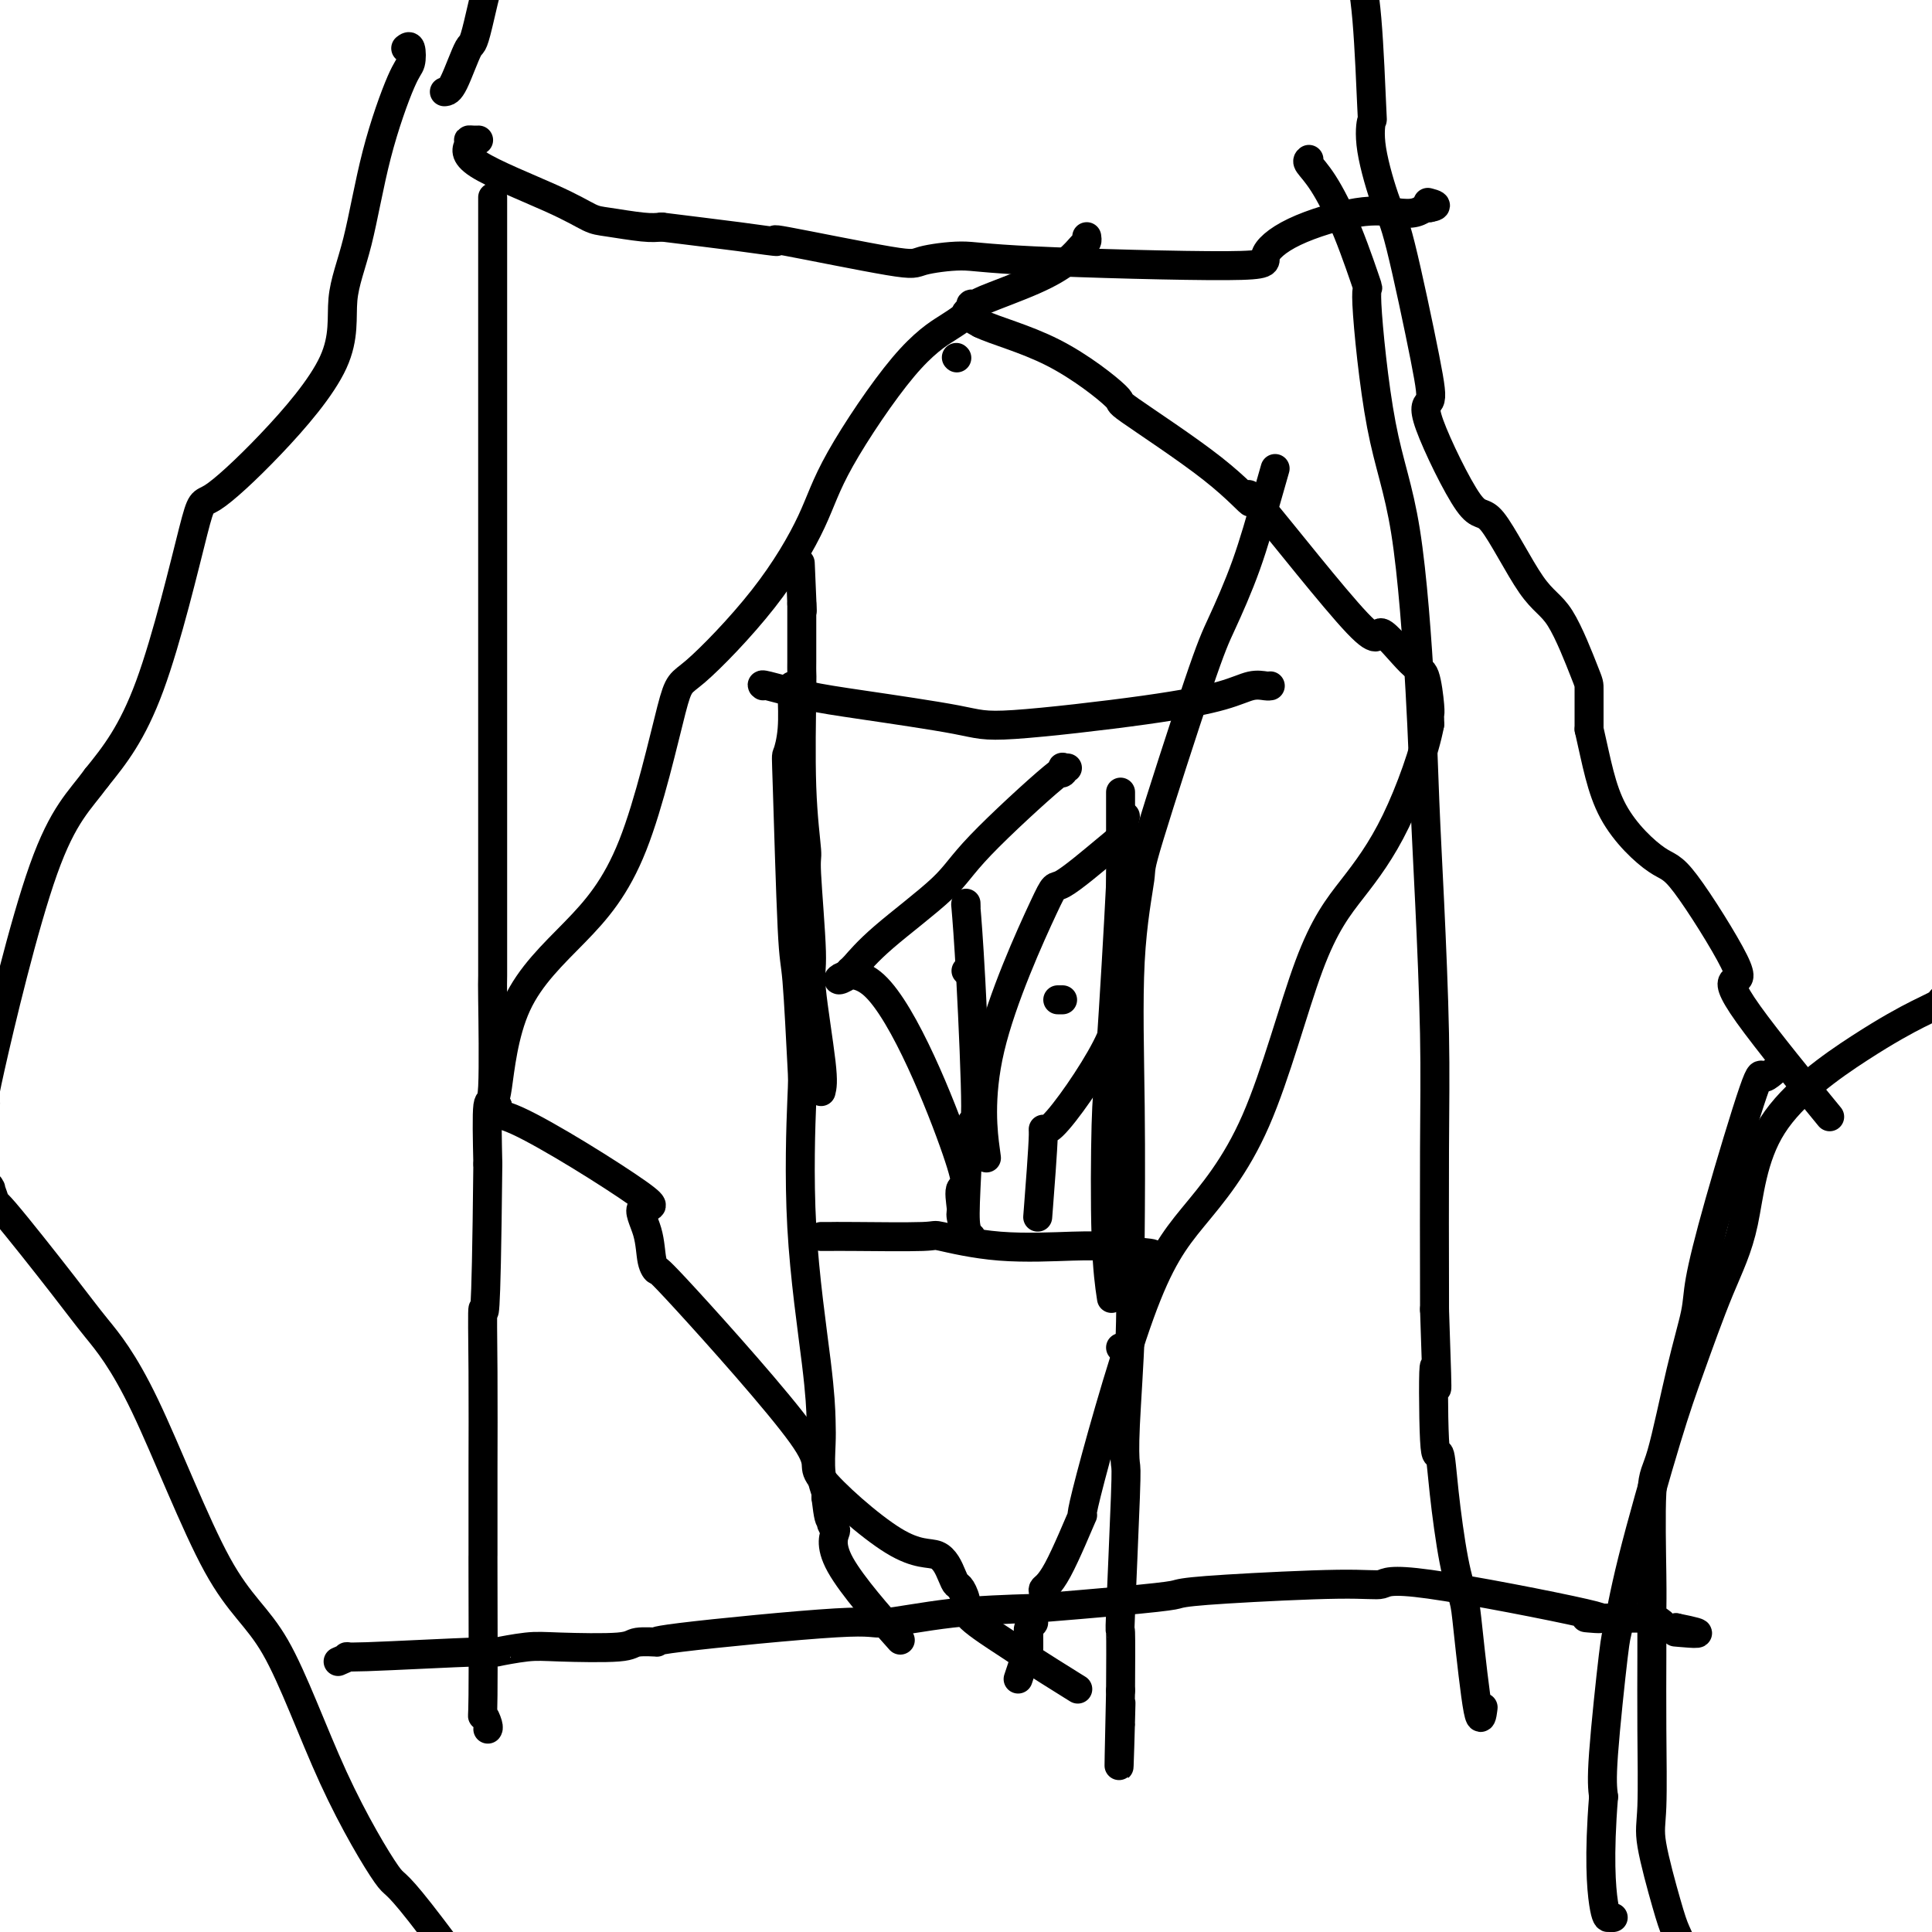 <svg viewBox='0 0 400 400' version='1.1' xmlns='http://www.w3.org/2000/svg' xmlns:xlink='http://www.w3.org/1999/xlink'><g fill='none' stroke='#000000' stroke-width='6' stroke-linecap='round' stroke-linejoin='round'><path d='M367,222c-0.800,0.661 -1.599,1.323 -2,1c-0.401,-0.323 -0.402,-1.630 -2,3c-1.598,4.630 -4.791,15.199 -7,23c-2.209,7.801 -3.433,12.836 -4,16c-0.567,3.164 -0.478,4.457 -1,7c-0.522,2.543 -1.657,6.337 -3,12c-1.343,5.663 -2.896,13.197 -4,17c-1.104,3.803 -1.760,3.876 -2,8c-0.240,4.124 -0.064,12.297 0,17c0.064,4.703 0.014,5.934 0,8c-0.014,2.066 0.006,4.968 0,9c-0.006,4.032 -0.038,9.193 0,15c0.038,5.807 0.146,12.258 0,16c-0.146,3.742 -0.546,4.774 0,8c0.546,3.226 2.037,8.645 3,12c0.963,3.355 1.399,4.646 2,6c0.601,1.354 1.369,2.773 2,6c0.631,3.227 1.126,8.264 2,11c0.874,2.736 2.128,3.171 3,4c0.872,0.829 1.362,2.053 2,4c0.638,1.947 1.425,4.616 2,6c0.575,1.384 0.938,1.485 1,3c0.062,1.515 -0.176,4.446 0,6c0.176,1.554 0.764,1.730 1,2c0.236,0.270 0.118,0.635 0,1'/><path d='M360,443c2.772,9.603 0.701,3.109 0,1c-0.701,-2.109 -0.033,0.167 0,1c0.033,0.833 -0.570,0.223 -1,0c-0.430,-0.223 -0.689,-0.060 -1,0c-0.311,0.060 -0.675,0.016 -1,0c-0.325,-0.016 -0.613,-0.004 -1,0c-0.387,0.004 -0.874,0.001 -1,0c-0.126,-0.001 0.111,-0.000 0,0c-0.111,0.000 -0.568,0.000 -1,0c-0.432,-0.000 -0.838,-0.000 -1,0c-0.162,0.000 -0.081,0.000 0,0'/><path d='M-4,247c-0.084,-0.425 -0.167,-0.849 0,-1c0.167,-0.151 0.585,-0.028 1,0c0.415,0.028 0.826,-0.041 1,0c0.174,0.041 0.111,0.190 0,0c-0.111,-0.190 -0.270,-0.720 0,0c0.270,0.720 0.969,2.688 1,3c0.031,0.312 -0.608,-1.034 2,2c2.608,3.034 8.461,10.447 12,15c3.539,4.553 4.765,6.247 7,9c2.235,2.753 5.479,6.566 10,16c4.521,9.434 10.318,24.488 15,33c4.682,8.512 8.250,10.483 12,17c3.750,6.517 7.682,17.581 12,27c4.318,9.419 9.023,17.195 11,20c1.977,2.805 1.224,0.640 7,8c5.776,7.360 18.079,24.246 23,31c4.921,6.754 2.461,3.377 0,0'/><path d='M405,204c-0.336,0.334 -0.672,0.667 -1,1c-0.328,0.333 -0.648,0.664 -1,1c-0.352,0.336 -0.734,0.675 -1,1c-0.266,0.325 -0.415,0.634 -1,1c-0.585,0.366 -1.606,0.787 -4,2c-2.394,1.213 -6.159,3.216 -12,7c-5.841,3.784 -13.756,9.349 -18,16c-4.244,6.651 -4.817,14.387 -6,20c-1.183,5.613 -2.975,9.102 -5,14c-2.025,4.898 -4.282,11.204 -6,16c-1.718,4.796 -2.899,8.081 -5,15c-2.101,6.919 -5.124,17.473 -7,25c-1.876,7.527 -2.606,12.028 -3,14c-0.394,1.972 -0.452,1.416 -1,6c-0.548,4.584 -1.585,14.310 -2,20c-0.415,5.690 -0.207,7.345 0,9'/><path d='M332,372c-0.993,12.381 -0.476,18.834 0,22c0.476,3.166 0.911,3.044 1,3c0.089,-0.044 -0.168,-0.012 0,0c0.168,0.012 0.762,0.003 1,0c0.238,-0.003 0.119,-0.002 0,0'/><path d='M84,10c0.396,-0.307 0.792,-0.613 1,0c0.208,0.613 0.230,2.147 0,3c-0.230,0.853 -0.710,1.026 -2,4c-1.290,2.974 -3.388,8.747 -5,15c-1.612,6.253 -2.737,12.984 -4,18c-1.263,5.016 -2.665,8.316 -3,12c-0.335,3.684 0.397,7.753 -2,13c-2.397,5.247 -7.921,11.671 -13,17c-5.079,5.329 -9.712,9.562 -12,11c-2.288,1.438 -2.231,0.079 -4,7c-1.769,6.921 -5.362,22.120 -9,32c-3.638,9.880 -7.319,14.440 -11,19'/><path d='M20,161c-3.539,4.842 -6.885,7.448 -11,19c-4.115,11.552 -8.998,32.051 -11,41c-2.002,8.949 -1.124,6.347 -1,7c0.124,0.653 -0.505,4.560 -1,6c-0.495,1.440 -0.856,0.411 -1,0c-0.144,-0.411 -0.072,-0.206 0,0'/><path d='M92,19c0.531,-0.039 1.062,-0.079 2,-2c0.938,-1.921 2.282,-5.725 3,-7c0.718,-1.275 0.811,-0.022 2,-5c1.189,-4.978 3.474,-16.186 8,-24c4.526,-7.814 11.293,-12.232 14,-14c2.707,-1.768 1.353,-0.884 0,0'/><path d='M278,-10c0.469,-0.104 0.938,-0.208 1,0c0.062,0.208 -0.284,0.728 0,1c0.284,0.272 1.198,0.296 2,2c0.802,1.704 1.492,5.090 2,11c0.508,5.910 0.832,14.346 1,18c0.168,3.654 0.178,2.528 0,3c-0.178,0.472 -0.543,2.543 0,6c0.543,3.457 1.995,8.298 3,11c1.005,2.702 1.564,3.263 3,9c1.436,5.737 3.748,16.650 5,23c1.252,6.350 1.443,8.139 1,9c-0.443,0.861 -1.520,0.796 0,5c1.520,4.204 5.637,12.679 8,16c2.363,3.321 2.973,1.490 5,4c2.027,2.510 5.471,9.360 8,13c2.529,3.640 4.142,4.068 6,7c1.858,2.932 3.962,8.366 5,11c1.038,2.634 1.011,2.467 1,4c-0.011,1.533 -0.005,4.767 0,8'/><path d='M329,151c1.569,6.817 2.491,12.361 5,17c2.509,4.639 6.606,8.375 9,10c2.394,1.625 3.086,1.139 6,5c2.914,3.861 8.052,12.068 10,16c1.948,3.932 0.708,3.590 0,4c-0.708,0.410 -0.883,1.572 3,7c3.883,5.428 11.824,15.122 15,19c3.176,3.878 1.588,1.939 0,0'/><path d='M99,29c0.080,-0.003 0.159,-0.006 0,0c-0.159,0.006 -0.558,0.020 -1,0c-0.442,-0.020 -0.929,-0.076 -1,0c-0.071,0.076 0.273,0.282 0,1c-0.273,0.718 -1.164,1.947 2,4c3.164,2.053 10.384,4.928 15,7c4.616,2.072 6.629,3.339 8,4c1.371,0.661 2.100,0.716 4,1c1.900,0.284 4.971,0.795 7,1c2.029,0.205 3.014,0.102 4,0'/><path d='M137,47c5.406,0.685 11.421,1.396 16,2c4.579,0.604 7.721,1.100 8,1c0.279,-0.100 -2.307,-0.795 2,0c4.307,0.795 15.507,3.079 21,4c5.493,0.921 5.279,0.478 7,0c1.721,-0.478 5.376,-0.990 8,-1c2.624,-0.010 4.216,0.484 15,1c10.784,0.516 30.761,1.056 40,1c9.239,-0.056 7.739,-0.708 8,-2c0.261,-1.292 2.284,-3.226 6,-5c3.716,-1.774 9.124,-3.390 13,-4c3.876,-0.610 6.218,-0.216 8,0c1.782,0.216 3.003,0.254 4,0c0.997,-0.254 1.768,-0.799 2,-1c0.232,-0.201 -0.077,-0.057 0,0c0.077,0.057 0.538,0.029 1,0'/><path d='M296,43c2.333,-0.378 0.667,-0.822 0,-1c-0.667,-0.178 -0.333,-0.089 0,0'/><path d='M70,344c1.068,-0.455 2.137,-0.910 2,-1c-0.137,-0.090 -1.479,0.186 4,0c5.479,-0.186 17.780,-0.833 23,-1c5.220,-0.167 3.359,0.148 4,0c0.641,-0.148 3.784,-0.757 6,-1c2.216,-0.243 3.507,-0.118 7,0c3.493,0.118 9.189,0.230 12,0c2.811,-0.230 2.736,-0.802 4,-1c1.264,-0.198 3.866,-0.021 4,0c0.134,0.021 -2.202,-0.113 5,-1c7.202,-0.887 23.941,-2.526 32,-3c8.059,-0.474 7.439,0.219 10,0c2.561,-0.219 8.303,-1.348 14,-2c5.697,-0.652 11.348,-0.826 17,-1'/><path d='M214,333c28.801,-2.339 28.805,-2.685 30,-3c1.195,-0.315 3.581,-0.599 10,-1c6.419,-0.401 16.870,-0.920 23,-1c6.130,-0.080 7.938,0.280 9,0c1.062,-0.280 1.380,-1.199 10,0c8.620,1.199 25.544,4.517 32,6c6.456,1.483 2.443,1.129 1,1c-1.443,-0.129 -0.318,-0.035 1,0c1.318,0.035 2.829,0.012 4,0c1.171,-0.012 2.001,-0.014 3,0c0.999,0.014 2.168,0.042 3,0c0.832,-0.042 1.326,-0.156 2,0c0.674,0.156 1.528,0.580 2,1c0.472,0.420 0.564,0.834 1,1c0.436,0.166 1.218,0.083 2,0'/><path d='M347,337c8.156,1.622 3.044,1.178 1,1c-2.044,-0.178 -1.022,-0.089 0,0'/><path d='M102,42c-0.000,-0.372 -0.000,-0.743 0,-1c0.000,-0.257 0.000,-0.399 0,1c-0.000,1.399 -0.000,4.339 0,7c0.000,2.661 0.000,5.044 0,16c-0.000,10.956 -0.000,30.486 0,39c0.000,8.514 0.000,6.011 0,8c-0.000,1.989 -0.000,8.470 0,15c0.000,6.530 0.001,13.108 0,23c-0.001,9.892 -0.004,23.097 0,33c0.004,9.903 0.015,16.504 0,19c-0.015,2.496 -0.056,0.885 0,5c0.056,4.115 0.207,13.954 0,18c-0.207,4.046 -0.774,2.299 -1,4c-0.226,1.701 -0.113,6.851 0,12'/><path d='M101,241c-0.381,37.066 -0.834,30.232 -1,30c-0.166,-0.232 -0.045,6.140 0,13c0.045,6.860 0.012,14.209 0,20c-0.012,5.791 -0.004,10.026 0,13c0.004,2.974 0.005,4.688 0,5c-0.005,0.312 -0.015,-0.778 0,5c0.015,5.778 0.057,18.424 0,24c-0.057,5.576 -0.211,4.082 0,4c0.211,-0.082 0.788,1.247 1,2c0.212,0.753 0.061,0.929 0,1c-0.061,0.071 -0.030,0.035 0,0'/><path d='M271,33c-0.222,0.180 -0.443,0.360 0,1c0.443,0.640 1.551,1.740 3,4c1.449,2.260 3.238,5.681 5,10c1.762,4.319 3.498,9.535 4,11c0.502,1.465 -0.230,-0.820 0,4c0.230,4.820 1.423,16.744 3,25c1.577,8.256 3.536,12.842 5,22c1.464,9.158 2.431,22.887 3,33c0.569,10.113 0.741,16.609 1,23c0.259,6.391 0.605,12.677 1,21c0.395,8.323 0.838,18.685 1,27c0.162,8.315 0.044,14.585 0,24c-0.044,9.415 -0.012,21.976 0,28c0.012,6.024 0.006,5.512 0,5'/><path d='M297,271c0.942,26.742 0.297,13.098 0,12c-0.297,-1.098 -0.244,10.349 0,15c0.244,4.651 0.680,2.507 1,3c0.320,0.493 0.523,3.625 1,8c0.477,4.375 1.228,9.995 2,14c0.772,4.005 1.566,6.396 2,8c0.434,1.604 0.508,2.420 1,7c0.492,4.580 1.402,12.926 2,16c0.598,3.074 0.885,0.878 1,0c0.115,-0.878 0.057,-0.439 0,0'/><path d='M199,66c-0.609,0.437 -1.217,0.873 -3,2c-1.783,1.127 -4.740,2.944 -9,8c-4.260,5.056 -9.823,13.349 -13,19c-3.177,5.651 -3.969,8.658 -6,13c-2.031,4.342 -5.303,10.017 -10,16c-4.697,5.983 -10.819,12.273 -14,15c-3.181,2.727 -3.419,1.891 -5,8c-1.581,6.109 -4.504,19.163 -8,28c-3.496,8.837 -7.564,13.457 -12,18c-4.436,4.543 -9.238,9.007 -12,15c-2.762,5.993 -3.483,13.514 -4,17c-0.517,3.486 -0.832,2.939 -1,3c-0.168,0.061 -0.191,0.732 0,1c0.191,0.268 0.595,0.134 1,0'/><path d='M103,229c-1.217,3.051 -2.261,0.179 4,3c6.261,2.821 19.825,11.335 25,15c5.175,3.665 1.959,2.480 1,3c-0.959,0.520 0.337,2.743 1,5c0.663,2.257 0.693,4.547 1,6c0.307,1.453 0.891,2.068 1,2c0.109,-0.068 -0.256,-0.821 6,6c6.256,6.821 19.133,21.214 24,28c4.867,6.786 1.724,5.965 4,9c2.276,3.035 9.971,9.925 15,13c5.029,3.075 7.390,2.336 9,3c1.610,0.664 2.467,2.731 3,4c0.533,1.269 0.741,1.741 1,2c0.259,0.259 0.569,0.307 1,1c0.431,0.693 0.981,2.031 1,3c0.019,0.969 -0.495,1.569 1,3c1.495,1.431 4.999,3.695 7,5c2.001,1.305 2.501,1.653 3,2'/><path d='M211,342c4.000,2.644 9.000,5.756 11,7c2.000,1.244 1.000,0.622 0,0'/><path d='M198,74c0.000,0.000 0.100,0.100 0.1,0.1'/><path d='M225,49c0.058,0.376 0.117,0.752 0,1c-0.117,0.248 -0.408,0.368 -1,1c-0.592,0.632 -1.483,1.776 -3,3c-1.517,1.224 -3.659,2.527 -7,4c-3.341,1.473 -7.882,3.115 -10,4c-2.118,0.885 -1.813,1.013 -2,1c-0.187,-0.013 -0.864,-0.169 -1,0c-0.136,0.169 0.271,0.661 0,1c-0.271,0.339 -1.220,0.525 -1,1c0.220,0.475 1.610,1.237 3,2'/><path d='M203,67c2.903,1.438 9.160,3.033 15,6c5.840,2.967 11.262,7.307 13,9c1.738,1.693 -0.209,0.740 3,3c3.209,2.260 11.572,7.734 17,12c5.428,4.266 7.919,7.326 8,7c0.081,-0.326 -2.249,-4.037 2,1c4.249,5.037 15.076,18.820 20,24c4.924,5.180 3.946,1.755 5,2c1.054,0.245 4.139,4.160 6,6c1.861,1.840 2.499,1.606 3,3c0.501,1.394 0.866,4.415 1,6c0.134,1.585 0.036,1.734 0,2c-0.036,0.266 -0.010,0.647 0,1c0.010,0.353 0.005,0.676 0,1'/><path d='M296,150c-0.996,5.368 -3.985,13.789 -7,20c-3.015,6.211 -6.056,10.214 -9,14c-2.944,3.786 -5.789,7.357 -9,16c-3.211,8.643 -6.786,22.357 -11,32c-4.214,9.643 -9.068,15.214 -13,20c-3.932,4.786 -6.942,8.788 -11,20c-4.058,11.212 -9.162,29.635 -11,37c-1.838,7.365 -0.409,3.672 -1,5c-0.591,1.328 -3.201,7.676 -5,11c-1.799,3.324 -2.787,3.625 -3,4c-0.213,0.375 0.349,0.823 0,2c-0.349,1.177 -1.610,3.084 -2,4c-0.390,0.916 0.092,0.840 0,1c-0.092,0.160 -0.757,0.554 -1,1c-0.243,0.446 -0.065,0.944 0,1c0.065,0.056 0.018,-0.331 0,0c-0.018,0.331 -0.005,1.380 0,2c0.005,0.620 0.003,0.810 0,1'/><path d='M213,341c-3.833,11.500 -1.917,5.750 0,0'/><path d='M164,142c-0.029,0.207 -0.057,0.413 0,2c0.057,1.587 0.200,4.553 0,7c-0.200,2.447 -0.744,4.373 -1,5c-0.256,0.627 -0.226,-0.047 0,7c0.226,7.047 0.646,21.814 1,29c0.354,7.186 0.641,6.792 1,11c0.359,4.208 0.790,13.017 1,17c0.210,3.983 0.200,3.140 0,8c-0.200,4.860 -0.591,15.422 0,26c0.591,10.578 2.162,21.170 3,28c0.838,6.830 0.943,9.896 1,12c0.057,2.104 0.067,3.244 0,5c-0.067,1.756 -0.210,4.127 0,6c0.210,1.873 0.774,3.250 1,4c0.226,0.750 0.113,0.875 0,1'/><path d='M171,310c1.025,8.665 1.086,2.328 1,1c-0.086,-1.328 -0.319,2.354 0,4c0.319,1.646 1.188,1.256 1,2c-0.188,0.744 -1.435,2.623 1,7c2.435,4.377 8.553,11.250 11,14c2.447,2.750 1.224,1.375 0,0'/><path d='M170,226c0.235,-0.956 0.470,-1.912 0,-6c-0.470,-4.088 -1.646,-11.309 -2,-15c-0.354,-3.691 0.116,-3.854 0,-8c-0.116,-4.146 -0.816,-12.276 -1,-16c-0.184,-3.724 0.147,-3.040 0,-5c-0.147,-1.960 -0.771,-6.562 -1,-13c-0.229,-6.438 -0.061,-14.711 0,-19c0.061,-4.289 0.016,-4.596 0,-5c-0.016,-0.404 -0.004,-0.907 0,-2c0.004,-1.093 0.001,-2.776 0,-4c-0.001,-1.224 -0.000,-1.987 0,-2c0.000,-0.013 0.000,0.726 0,1c-0.000,0.274 -0.000,0.084 0,-1c0.000,-1.084 0.000,-3.061 0,-4c-0.000,-0.939 -0.000,-0.840 0,-1c0.000,-0.160 0.000,-0.580 0,-1'/><path d='M166,125c-0.622,-15.933 -0.178,-5.267 0,-1c0.178,4.267 0.089,2.133 0,0'/><path d='M264,97c-0.524,1.809 -1.049,3.617 -2,7c-0.951,3.383 -2.330,8.339 -4,13c-1.670,4.661 -3.632,9.027 -5,12c-1.368,2.973 -2.142,4.554 -5,13c-2.858,8.446 -7.799,23.756 -10,31c-2.201,7.244 -1.662,6.422 -2,9c-0.338,2.578 -1.554,8.555 -2,17c-0.446,8.445 -0.123,19.359 0,30c0.123,10.641 0.047,21.009 0,26c-0.047,4.991 -0.064,4.604 0,7c0.064,2.396 0.210,7.575 0,14c-0.210,6.425 -0.774,14.098 -1,19c-0.226,4.902 -0.113,7.035 0,8c0.113,0.965 0.226,0.764 0,7c-0.226,6.236 -0.792,18.910 -1,24c-0.208,5.090 -0.060,2.597 0,4c0.060,1.403 0.030,6.701 0,12'/><path d='M232,350c-0.619,27.442 -0.166,12.046 0,6c0.166,-6.046 0.045,-2.743 0,-1c-0.045,1.743 -0.013,1.927 0,2c0.013,0.073 0.006,0.037 0,0'/><path d='M158,142c-0.261,-0.187 -0.522,-0.373 1,0c1.522,0.373 4.827,1.307 8,2c3.173,0.693 6.213,1.147 12,2c5.787,0.853 14.319,2.106 19,3c4.681,0.894 5.509,1.431 12,1c6.491,-0.431 18.643,-1.828 27,-3c8.357,-1.172 12.919,-2.118 16,-3c3.081,-0.882 4.682,-1.700 6,-2c1.318,-0.300 2.355,-0.081 3,0c0.645,0.081 0.899,0.023 1,0c0.101,-0.023 0.051,-0.012 0,0'/><path d='M170,256c0.351,-0.001 0.702,-0.002 1,0c0.298,0.002 0.542,0.008 1,0c0.458,-0.008 1.129,-0.030 5,0c3.871,0.030 10.943,0.113 14,0c3.057,-0.113 2.100,-0.423 4,0c1.900,0.423 6.656,1.577 12,2c5.344,0.423 11.277,0.113 15,0c3.723,-0.113 5.235,-0.030 6,0c0.765,0.030 0.783,0.007 1,0c0.217,-0.007 0.632,0.002 1,0c0.368,-0.002 0.687,-0.014 1,0c0.313,0.014 0.620,0.055 1,0c0.380,-0.055 0.833,-0.207 1,0c0.167,0.207 0.048,0.773 0,1c-0.048,0.227 -0.024,0.113 0,0'/><path d='M233,259c10.143,0.690 4.000,0.917 2,1c-2.000,0.083 0.143,0.024 1,0c0.857,-0.024 0.429,-0.012 0,0'/><path d='M221,159c-0.436,0.049 -0.872,0.098 -1,0c-0.128,-0.098 0.052,-0.341 0,0c-0.052,0.341 -0.337,1.268 0,1c0.337,-0.268 1.296,-1.732 -2,1c-3.296,2.732 -10.845,9.660 -15,14c-4.155,4.340 -4.914,6.091 -8,9c-3.086,2.909 -8.497,6.976 -12,10c-3.503,3.024 -5.097,5.007 -6,6c-0.903,0.993 -1.115,0.998 -1,1c0.115,0.002 0.558,0.001 1,0'/><path d='M177,201c-6.917,5.227 -2.208,-2.705 4,3c6.208,5.705 13.916,25.046 17,34c3.084,8.954 1.545,7.521 1,8c-0.545,0.479 -0.094,2.871 0,4c0.094,1.129 -0.167,0.996 0,2c0.167,1.004 0.762,3.144 1,4c0.238,0.856 0.119,0.428 0,0'/><path d='M232,164c0.000,0.331 0.000,0.662 0,1c-0.000,0.338 -0.000,0.684 0,1c0.000,0.316 0.000,0.601 0,5c-0.000,4.399 -0.000,12.913 0,17c0.000,4.087 0.000,3.746 0,4c-0.000,0.254 -0.000,1.102 0,2c0.000,0.898 0.000,1.846 0,2c-0.000,0.154 -0.001,-0.488 0,0c0.001,0.488 0.003,2.105 0,3c-0.003,0.895 -0.010,1.069 0,2c0.010,0.931 0.037,2.620 0,5c-0.037,2.380 -0.140,5.450 -3,11c-2.860,5.550 -8.478,13.580 -11,16c-2.522,2.420 -1.948,-0.772 -2,2c-0.052,2.772 -0.729,11.506 -1,15c-0.271,3.494 -0.135,1.747 0,0'/><path d='M200,187c0.021,0.669 0.041,1.337 0,1c-0.041,-0.337 -0.144,-1.681 0,0c0.144,1.681 0.535,6.387 1,15c0.465,8.613 1.004,21.135 1,26c-0.004,4.865 -0.551,2.074 -1,4c-0.449,1.926 -0.801,8.568 -1,13c-0.199,4.432 -0.246,6.655 0,8c0.246,1.345 0.785,1.813 1,2c0.215,0.187 0.108,0.094 0,0'/><path d='M232,175c0.198,-0.145 0.397,-0.290 0,8c-0.397,8.290 -1.388,25.014 -2,34c-0.612,8.986 -0.844,10.233 -1,16c-0.156,5.767 -0.234,16.053 0,23c0.234,6.947 0.781,10.556 1,12c0.219,1.444 0.109,0.722 0,0'/><path d='M233,169c-0.347,1.574 -0.694,3.147 -1,4c-0.306,0.853 -0.572,0.984 -3,3c-2.428,2.016 -7.018,5.916 -9,7c-1.982,1.084 -1.356,-0.648 -4,5c-2.644,5.648 -8.558,18.674 -11,29c-2.442,10.326 -1.412,17.950 -1,21c0.412,3.050 0.206,1.525 0,0'/><path d='M232,279c0.000,0.000 0.100,0.100 0.1,0.1'/><path d='M200,201c0.000,0.000 0.100,0.100 0.1,0.1'/><path d='M219,207c0.422,0.000 0.844,0.000 1,0c0.156,0.000 0.044,0.000 0,0c-0.044,0.000 -0.022,0.000 0,0'/><path d='M-5,22c0.000,0.511 0.000,1.022 0,2c0.000,0.978 0.000,2.422 0,3c0.000,0.578 0.000,0.289 0,0'/></g>
</svg>